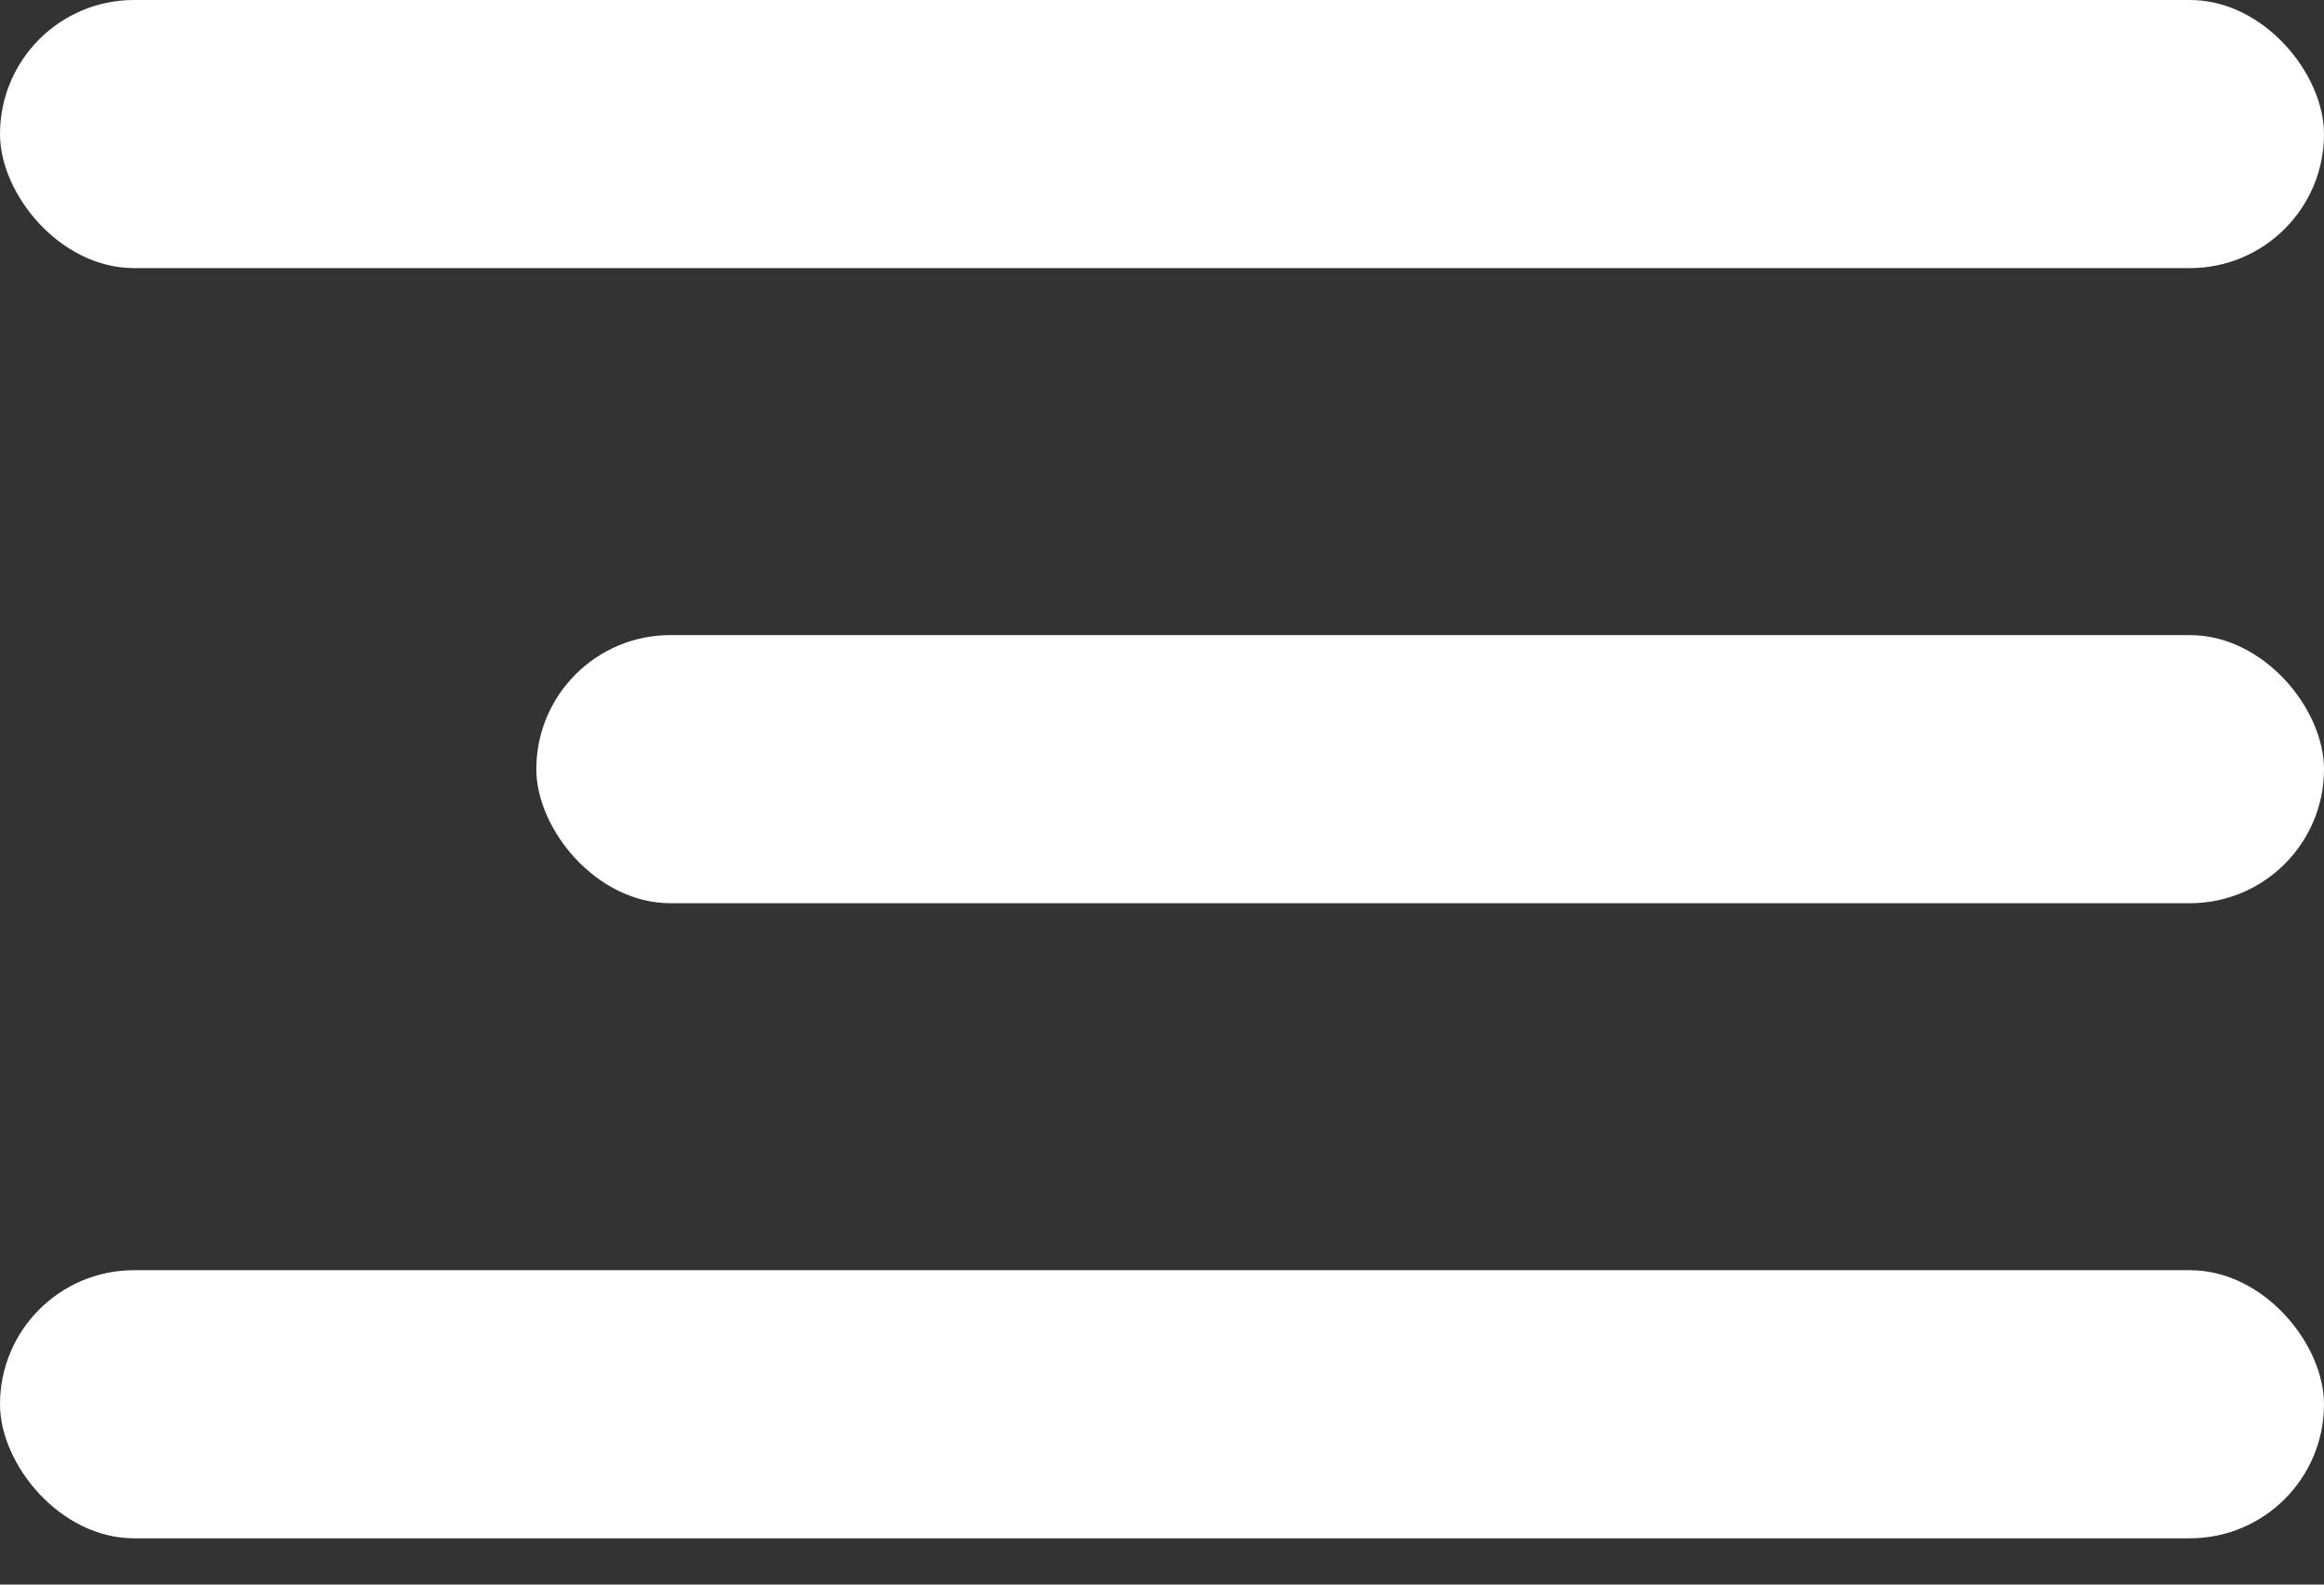 <svg width="22" height="15" viewBox="0 0 22 15" fill="none" xmlns="http://www.w3.org/2000/svg">
<rect x="0" y="0" width="22" height="15" fill="#333333" stroke="none"/>
<rect width="22" height="2.538" rx="1.269" fill="white"/>
<rect x="5.077" y="6.012" width="16.923" height="2.538" rx="1.269" fill="white"/>
<rect x="0" y="12.024" width="22" height="2.538" rx="1.269" fill="white"/>
</svg>
